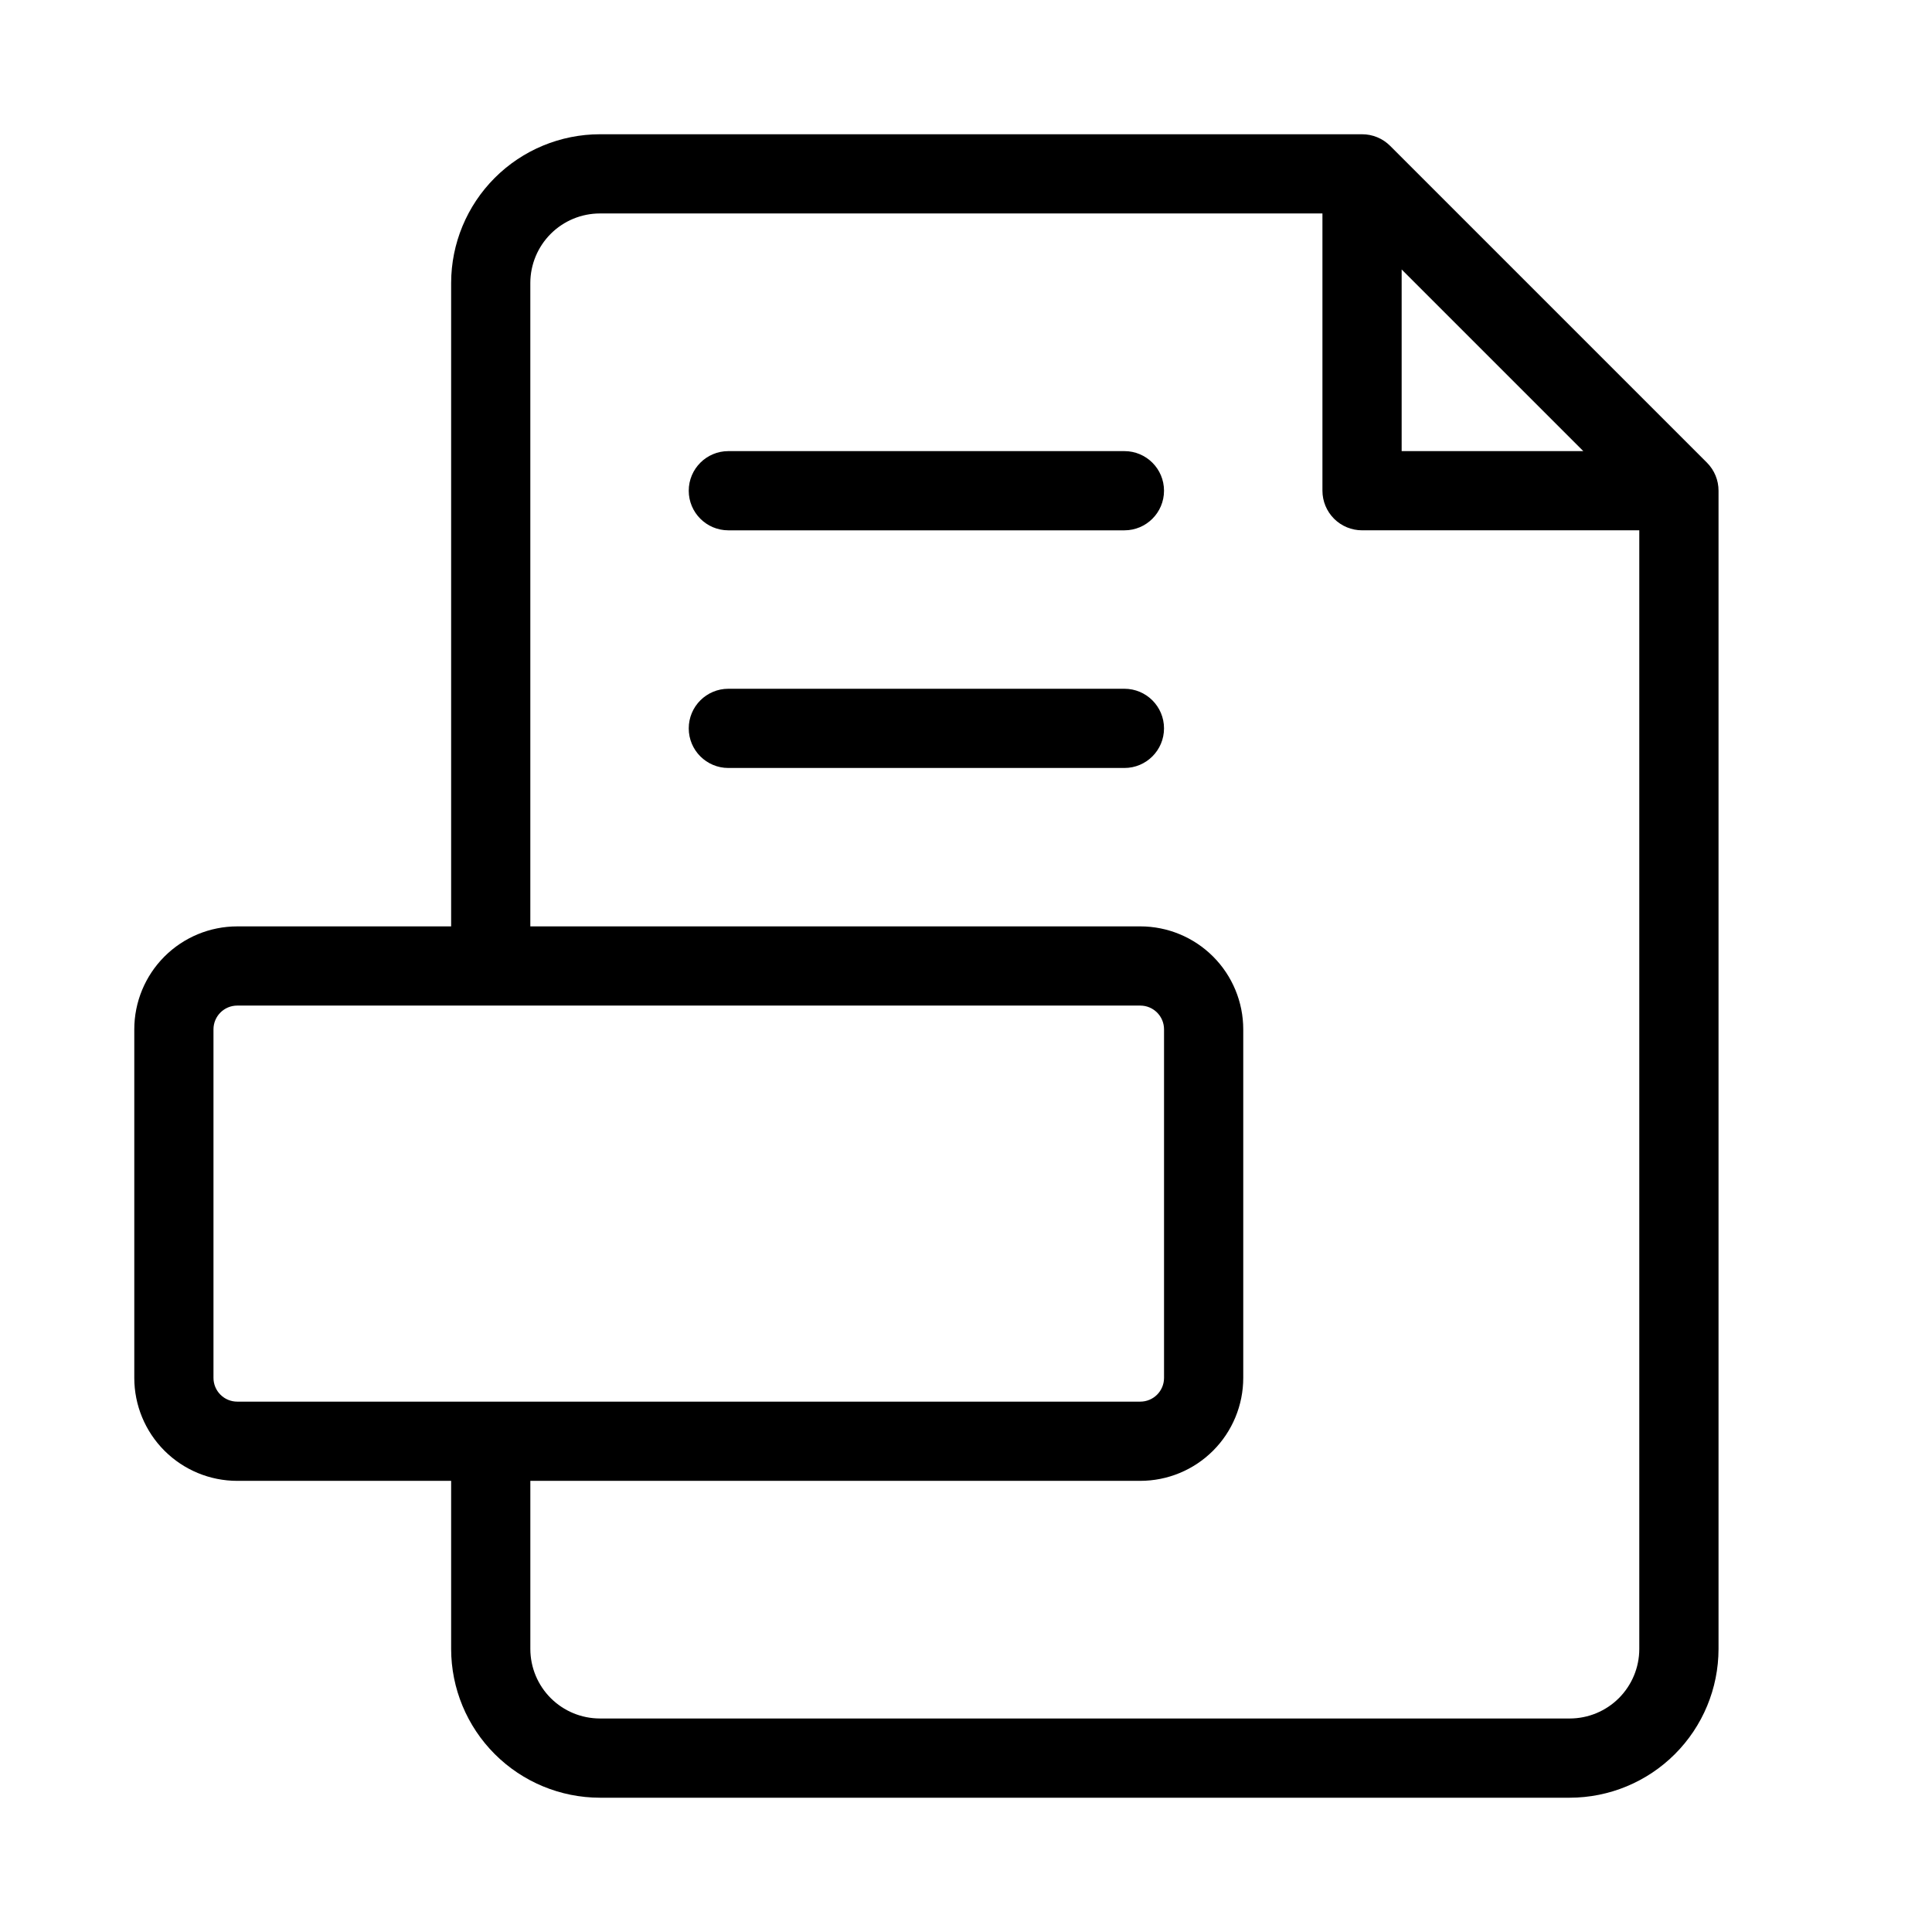<?xml version="1.0" encoding="UTF-8"?>
<!-- Uploaded to: SVG Repo, www.svgrepo.com, Generator: SVG Repo Mixer Tools -->
<svg fill="#000000" width="800px" height="800px" version="1.1" viewBox="144 144 512 512" xmlns="http://www.w3.org/2000/svg">
 <g>
  <path d="m596.36 266.61-83.969-83.969v0.004c-1.973-1.969-4.644-3.07-7.434-3.066h-201.98c-10.449 0.012-20.465 4.164-27.855 11.551-7.391 7.387-11.551 17.402-11.566 27.852v170.52h-56.68c-7.238 0-14.18 2.875-19.297 7.992-5.117 5.117-7.992 12.059-7.992 19.297v92.363c0 7.238 2.875 14.18 7.992 19.297 5.117 5.117 12.059 7.992 19.297 7.992h56.68v44.566c0.016 10.449 4.176 20.465 11.566 27.852 7.391 7.387 17.406 11.539 27.855 11.551h257.03c10.449-0.012 20.465-4.164 27.855-11.551s11.551-17.402 11.566-27.852v-306.96c0.008-2.785-1.098-5.461-3.062-7.434zm-80.906-51.199 48.137 48.137h-48.137zm-314.88 293.74v-92.363c0-3.481 2.82-6.297 6.297-6.297h239.31c3.481 0 6.301 2.816 6.301 6.297v92.363c0 3.481-2.82 6.297-6.301 6.297h-239.31c-1.668 0-3.273-0.66-4.453-1.844-1.18-1.18-1.844-2.781-1.844-4.453zm359.43 90.266h-257.03c-4.883-0.004-9.562-1.945-13.02-5.394-3.453-3.453-5.398-8.133-5.41-13.016v-44.566h161.64-0.004c7.238 0 14.18-2.875 19.297-7.992 5.117-5.117 7.996-12.059 7.996-19.297v-92.363c0-7.238-2.879-14.18-7.996-19.297-5.117-5.117-12.059-7.992-19.297-7.992h-161.64v-170.52c0.012-4.883 1.957-9.562 5.41-13.012 3.457-3.453 8.137-5.394 13.02-5.398h191.49v73.473c0 2.781 1.109 5.453 3.074 7.422 1.969 1.969 4.641 3.074 7.422 3.074h73.473v296.47c-0.008 4.883-1.957 9.562-5.41 13.016-3.453 3.449-8.137 5.391-13.02 5.394z"/>
  <path d="m441.98 263.55h-104.96c-5.797 0-10.496 4.699-10.496 10.496s4.699 10.496 10.496 10.496h104.96c5.797 0 10.496-4.699 10.496-10.496s-4.699-10.496-10.496-10.496z"/>
  <path d="m441.98 326.53h-104.96c-5.797 0-10.496 4.699-10.496 10.496 0 5.797 4.699 10.496 10.496 10.496h104.96c5.797 0 10.496-4.699 10.496-10.496 0-5.797-4.699-10.496-10.496-10.496z"/>
 </g>
</svg>